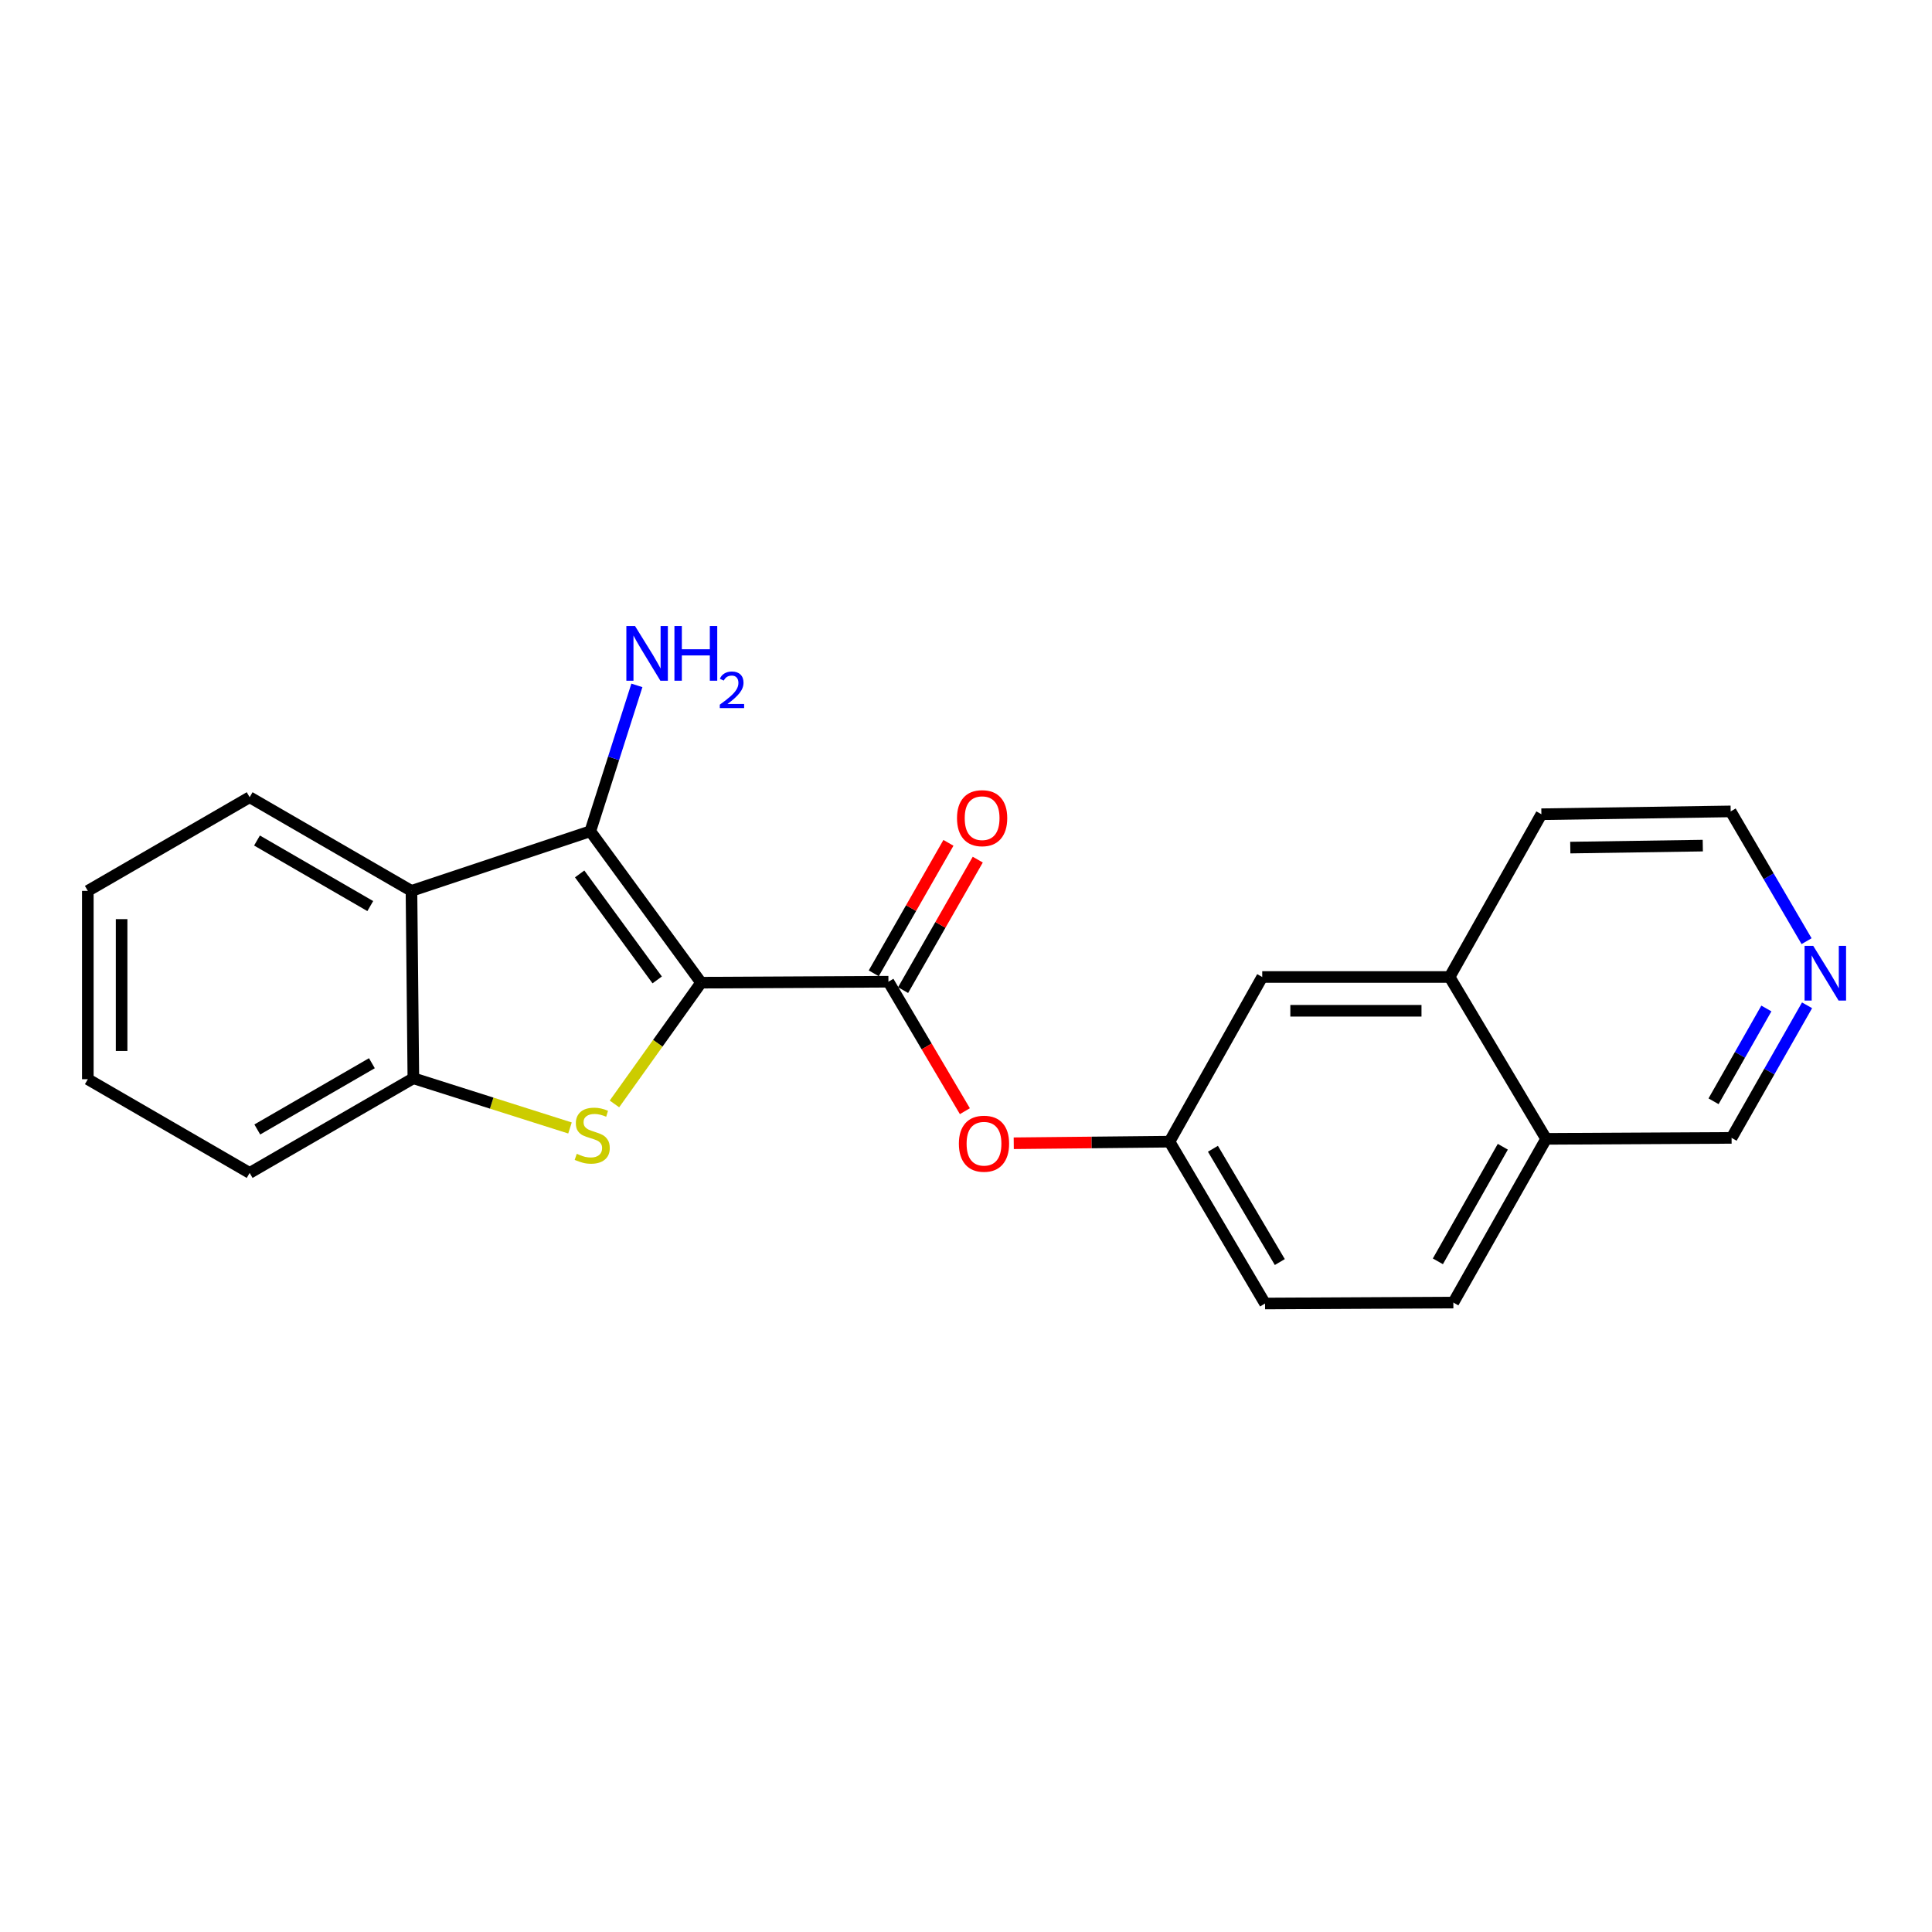 <?xml version='1.0' encoding='iso-8859-1'?>
<svg version='1.1' baseProfile='full'
              xmlns='http://www.w3.org/2000/svg'
                      xmlns:rdkit='http://www.rdkit.org/xml'
                      xmlns:xlink='http://www.w3.org/1999/xlink'
                  xml:space='preserve'
width='1000px' height='1000px' viewBox='0 0 1000 1000'>
<!-- END OF HEADER -->
<rect style='opacity:1.0;fill:#FFFFFF;stroke:none' width='1000' height='1000' x='0' y='0'> </rect>
<path class='bond-0' d='M 362.879,508.632 L 340.458,540.011' style='fill:none;fill-rule:evenodd;stroke:#000000;stroke-width:6px;stroke-linecap:butt;stroke-linejoin:miter;stroke-opacity:1' />
<path class='bond-0' d='M 340.458,540.011 L 318.037,571.391' style='fill:none;fill-rule:evenodd;stroke:#CCCC00;stroke-width:6px;stroke-linecap:butt;stroke-linejoin:miter;stroke-opacity:1' />
<path class='bond-1' d='M 362.879,508.632 L 305.543,430.259' style='fill:none;fill-rule:evenodd;stroke:#000000;stroke-width:6px;stroke-linecap:butt;stroke-linejoin:miter;stroke-opacity:1' />
<path class='bond-1' d='M 340.163,507.202 L 300.028,452.342' style='fill:none;fill-rule:evenodd;stroke:#000000;stroke-width:6px;stroke-linecap:butt;stroke-linejoin:miter;stroke-opacity:1' />
<path class='bond-2' d='M 362.879,508.632 L 459.848,508.136' style='fill:none;fill-rule:evenodd;stroke:#000000;stroke-width:6px;stroke-linecap:butt;stroke-linejoin:miter;stroke-opacity:1' />
<path class='bond-4' d='M 295.025,583.837 L 254.491,570.972' style='fill:none;fill-rule:evenodd;stroke:#CCCC00;stroke-width:6px;stroke-linecap:butt;stroke-linejoin:miter;stroke-opacity:1' />
<path class='bond-4' d='M 254.491,570.972 L 213.956,558.107' style='fill:none;fill-rule:evenodd;stroke:#000000;stroke-width:6px;stroke-linecap:butt;stroke-linejoin:miter;stroke-opacity:1' />
<path class='bond-3' d='M 305.543,430.259 L 212.975,461.118' style='fill:none;fill-rule:evenodd;stroke:#000000;stroke-width:6px;stroke-linecap:butt;stroke-linejoin:miter;stroke-opacity:1' />
<path class='bond-10' d='M 305.543,430.259 L 317.597,392.506' style='fill:none;fill-rule:evenodd;stroke:#000000;stroke-width:6px;stroke-linecap:butt;stroke-linejoin:miter;stroke-opacity:1' />
<path class='bond-10' d='M 317.597,392.506 L 329.651,354.754' style='fill:none;fill-rule:evenodd;stroke:#0000FF;stroke-width:6px;stroke-linecap:butt;stroke-linejoin:miter;stroke-opacity:1' />
<path class='bond-5' d='M 459.848,508.136 L 479.635,541.642' style='fill:none;fill-rule:evenodd;stroke:#000000;stroke-width:6px;stroke-linecap:butt;stroke-linejoin:miter;stroke-opacity:1' />
<path class='bond-5' d='M 479.635,541.642 L 499.422,575.149' style='fill:none;fill-rule:evenodd;stroke:#FF0000;stroke-width:6px;stroke-linecap:butt;stroke-linejoin:miter;stroke-opacity:1' />
<path class='bond-6' d='M 467.438,512.48 L 486.763,478.712' style='fill:none;fill-rule:evenodd;stroke:#000000;stroke-width:6px;stroke-linecap:butt;stroke-linejoin:miter;stroke-opacity:1' />
<path class='bond-6' d='M 486.763,478.712 L 506.088,444.944' style='fill:none;fill-rule:evenodd;stroke:#FF0000;stroke-width:6px;stroke-linecap:butt;stroke-linejoin:miter;stroke-opacity:1' />
<path class='bond-6' d='M 452.259,503.792 L 471.584,470.025' style='fill:none;fill-rule:evenodd;stroke:#000000;stroke-width:6px;stroke-linecap:butt;stroke-linejoin:miter;stroke-opacity:1' />
<path class='bond-6' d='M 471.584,470.025 L 490.909,436.257' style='fill:none;fill-rule:evenodd;stroke:#FF0000;stroke-width:6px;stroke-linecap:butt;stroke-linejoin:miter;stroke-opacity:1' />
<path class='bond-15' d='M 212.975,461.118 L 129.219,412.643' style='fill:none;fill-rule:evenodd;stroke:#000000;stroke-width:6px;stroke-linecap:butt;stroke-linejoin:miter;stroke-opacity:1' />
<path class='bond-15' d='M 191.65,468.984 L 133.022,435.052' style='fill:none;fill-rule:evenodd;stroke:#000000;stroke-width:6px;stroke-linecap:butt;stroke-linejoin:miter;stroke-opacity:1' />
<path class='bond-22' d='M 212.975,461.118 L 213.956,558.107' style='fill:none;fill-rule:evenodd;stroke:#000000;stroke-width:6px;stroke-linecap:butt;stroke-linejoin:miter;stroke-opacity:1' />
<path class='bond-17' d='M 213.956,558.107 L 129.219,607.107' style='fill:none;fill-rule:evenodd;stroke:#000000;stroke-width:6px;stroke-linecap:butt;stroke-linejoin:miter;stroke-opacity:1' />
<path class='bond-17' d='M 192.49,550.317 L 133.175,584.617' style='fill:none;fill-rule:evenodd;stroke:#000000;stroke-width:6px;stroke-linecap:butt;stroke-linejoin:miter;stroke-opacity:1' />
<path class='bond-7' d='M 524.715,591.745 L 565.023,591.337' style='fill:none;fill-rule:evenodd;stroke:#FF0000;stroke-width:6px;stroke-linecap:butt;stroke-linejoin:miter;stroke-opacity:1' />
<path class='bond-7' d='M 565.023,591.337 L 605.332,590.929' style='fill:none;fill-rule:evenodd;stroke:#000000;stroke-width:6px;stroke-linecap:butt;stroke-linejoin:miter;stroke-opacity:1' />
<path class='bond-9' d='M 605.332,590.929 L 653.33,505.687' style='fill:none;fill-rule:evenodd;stroke:#000000;stroke-width:6px;stroke-linecap:butt;stroke-linejoin:miter;stroke-opacity:1' />
<path class='bond-14' d='M 605.332,590.929 L 654.788,674.694' style='fill:none;fill-rule:evenodd;stroke:#000000;stroke-width:6px;stroke-linecap:butt;stroke-linejoin:miter;stroke-opacity:1' />
<path class='bond-14' d='M 627.81,594.602 L 662.43,653.237' style='fill:none;fill-rule:evenodd;stroke:#000000;stroke-width:6px;stroke-linecap:butt;stroke-linejoin:miter;stroke-opacity:1' />
<path class='bond-8' d='M 750.31,505.687 L 653.33,505.687' style='fill:none;fill-rule:evenodd;stroke:#000000;stroke-width:6px;stroke-linecap:butt;stroke-linejoin:miter;stroke-opacity:1' />
<path class='bond-8' d='M 735.763,523.177 L 667.877,523.177' style='fill:none;fill-rule:evenodd;stroke:#000000;stroke-width:6px;stroke-linecap:butt;stroke-linejoin:miter;stroke-opacity:1' />
<path class='bond-19' d='M 750.31,505.687 L 797.823,421.446' style='fill:none;fill-rule:evenodd;stroke:#000000;stroke-width:6px;stroke-linecap:butt;stroke-linejoin:miter;stroke-opacity:1' />
<path class='bond-24' d='M 750.31,505.687 L 800.271,589.472' style='fill:none;fill-rule:evenodd;stroke:#000000;stroke-width:6px;stroke-linecap:butt;stroke-linejoin:miter;stroke-opacity:1' />
<path class='bond-11' d='M 935.328,520.346 L 915.798,554.656' style='fill:none;fill-rule:evenodd;stroke:#0000FF;stroke-width:6px;stroke-linecap:butt;stroke-linejoin:miter;stroke-opacity:1' />
<path class='bond-11' d='M 915.798,554.656 L 896.269,588.967' style='fill:none;fill-rule:evenodd;stroke:#000000;stroke-width:6px;stroke-linecap:butt;stroke-linejoin:miter;stroke-opacity:1' />
<path class='bond-11' d='M 914.269,521.988 L 900.599,546.005' style='fill:none;fill-rule:evenodd;stroke:#0000FF;stroke-width:6px;stroke-linecap:butt;stroke-linejoin:miter;stroke-opacity:1' />
<path class='bond-11' d='M 900.599,546.005 L 886.928,570.022' style='fill:none;fill-rule:evenodd;stroke:#000000;stroke-width:6px;stroke-linecap:butt;stroke-linejoin:miter;stroke-opacity:1' />
<path class='bond-25' d='M 935.082,487.149 L 915.437,453.564' style='fill:none;fill-rule:evenodd;stroke:#0000FF;stroke-width:6px;stroke-linecap:butt;stroke-linejoin:miter;stroke-opacity:1' />
<path class='bond-25' d='M 915.437,453.564 L 895.793,419.979' style='fill:none;fill-rule:evenodd;stroke:#000000;stroke-width:6px;stroke-linecap:butt;stroke-linejoin:miter;stroke-opacity:1' />
<path class='bond-12' d='M 800.271,589.472 L 752.253,674.199' style='fill:none;fill-rule:evenodd;stroke:#000000;stroke-width:6px;stroke-linecap:butt;stroke-linejoin:miter;stroke-opacity:1' />
<path class='bond-12' d='M 777.853,593.557 L 744.24,652.866' style='fill:none;fill-rule:evenodd;stroke:#000000;stroke-width:6px;stroke-linecap:butt;stroke-linejoin:miter;stroke-opacity:1' />
<path class='bond-16' d='M 800.271,589.472 L 896.269,588.967' style='fill:none;fill-rule:evenodd;stroke:#000000;stroke-width:6px;stroke-linecap:butt;stroke-linejoin:miter;stroke-opacity:1' />
<path class='bond-13' d='M 752.253,674.199 L 654.788,674.694' style='fill:none;fill-rule:evenodd;stroke:#000000;stroke-width:6px;stroke-linecap:butt;stroke-linejoin:miter;stroke-opacity:1' />
<path class='bond-20' d='M 129.219,412.643 L 45.455,461.118' style='fill:none;fill-rule:evenodd;stroke:#000000;stroke-width:6px;stroke-linecap:butt;stroke-linejoin:miter;stroke-opacity:1' />
<path class='bond-21' d='M 129.219,607.107 L 45.455,558.593' style='fill:none;fill-rule:evenodd;stroke:#000000;stroke-width:6px;stroke-linecap:butt;stroke-linejoin:miter;stroke-opacity:1' />
<path class='bond-18' d='M 895.793,419.979 L 797.823,421.446' style='fill:none;fill-rule:evenodd;stroke:#000000;stroke-width:6px;stroke-linecap:butt;stroke-linejoin:miter;stroke-opacity:1' />
<path class='bond-18' d='M 881.359,437.687 L 812.78,438.714' style='fill:none;fill-rule:evenodd;stroke:#000000;stroke-width:6px;stroke-linecap:butt;stroke-linejoin:miter;stroke-opacity:1' />
<path class='bond-23' d='M 45.455,461.118 L 45.455,558.593' style='fill:none;fill-rule:evenodd;stroke:#000000;stroke-width:6px;stroke-linecap:butt;stroke-linejoin:miter;stroke-opacity:1' />
<path class='bond-23' d='M 62.944,475.74 L 62.944,543.972' style='fill:none;fill-rule:evenodd;stroke:#000000;stroke-width:6px;stroke-linecap:butt;stroke-linejoin:miter;stroke-opacity:1' />
<path  class='atom-1' d='M 298.534 597.21
Q 298.854 597.33, 300.174 597.89
Q 301.494 598.45, 302.934 598.81
Q 304.414 599.13, 305.854 599.13
Q 308.534 599.13, 310.094 597.85
Q 311.654 596.53, 311.654 594.25
Q 311.654 592.69, 310.854 591.73
Q 310.094 590.77, 308.894 590.25
Q 307.694 589.73, 305.694 589.13
Q 303.174 588.37, 301.654 587.65
Q 300.174 586.93, 299.094 585.41
Q 298.054 583.89, 298.054 581.33
Q 298.054 577.77, 300.454 575.57
Q 302.894 573.37, 307.694 573.37
Q 310.974 573.37, 314.694 574.93
L 313.774 578.01
Q 310.374 576.61, 307.814 576.61
Q 305.054 576.61, 303.534 577.77
Q 302.014 578.89, 302.054 580.85
Q 302.054 582.37, 302.814 583.29
Q 303.614 584.21, 304.734 584.73
Q 305.894 585.25, 307.814 585.85
Q 310.374 586.65, 311.894 587.45
Q 313.414 588.25, 314.494 589.89
Q 315.614 591.49, 315.614 594.25
Q 315.614 598.17, 312.974 600.29
Q 310.374 602.37, 306.014 602.37
Q 303.494 602.37, 301.574 601.81
Q 299.694 601.29, 297.454 600.37
L 298.534 597.21
' fill='#CCCC00'/>
<path  class='atom-6' d='M 496.314 591.981
Q 496.314 585.181, 499.674 581.381
Q 503.034 577.581, 509.314 577.581
Q 515.594 577.581, 518.954 581.381
Q 522.314 585.181, 522.314 591.981
Q 522.314 598.861, 518.914 602.781
Q 515.514 606.661, 509.314 606.661
Q 503.074 606.661, 499.674 602.781
Q 496.314 598.901, 496.314 591.981
M 509.314 603.461
Q 513.634 603.461, 515.954 600.581
Q 518.314 597.661, 518.314 591.981
Q 518.314 586.421, 515.954 583.621
Q 513.634 580.781, 509.314 580.781
Q 504.994 580.781, 502.634 583.581
Q 500.314 586.381, 500.314 591.981
Q 500.314 597.701, 502.634 600.581
Q 504.994 603.461, 509.314 603.461
' fill='#FF0000'/>
<path  class='atom-7' d='M 495.343 423.479
Q 495.343 416.679, 498.703 412.879
Q 502.063 409.079, 508.343 409.079
Q 514.623 409.079, 517.983 412.879
Q 521.343 416.679, 521.343 423.479
Q 521.343 430.359, 517.943 434.279
Q 514.543 438.159, 508.343 438.159
Q 502.103 438.159, 498.703 434.279
Q 495.343 430.399, 495.343 423.479
M 508.343 434.959
Q 512.663 434.959, 514.983 432.079
Q 517.343 429.159, 517.343 423.479
Q 517.343 417.919, 514.983 415.119
Q 512.663 412.279, 508.343 412.279
Q 504.023 412.279, 501.663 415.079
Q 499.343 417.879, 499.343 423.479
Q 499.343 429.199, 501.663 432.079
Q 504.023 434.959, 508.343 434.959
' fill='#FF0000'/>
<path  class='atom-11' d='M 328.684 324.017
L 337.964 339.017
Q 338.884 340.497, 340.364 343.177
Q 341.844 345.857, 341.924 346.017
L 341.924 324.017
L 345.684 324.017
L 345.684 352.337
L 341.804 352.337
L 331.844 335.937
Q 330.684 334.017, 329.444 331.817
Q 328.244 329.617, 327.884 328.937
L 327.884 352.337
L 324.204 352.337
L 324.204 324.017
L 328.684 324.017
' fill='#0000FF'/>
<path  class='atom-11' d='M 349.084 324.017
L 352.924 324.017
L 352.924 336.057
L 367.404 336.057
L 367.404 324.017
L 371.244 324.017
L 371.244 352.337
L 367.404 352.337
L 367.404 339.257
L 352.924 339.257
L 352.924 352.337
L 349.084 352.337
L 349.084 324.017
' fill='#0000FF'/>
<path  class='atom-11' d='M 372.617 351.344
Q 373.303 349.575, 374.94 348.598
Q 376.577 347.595, 378.847 347.595
Q 381.672 347.595, 383.256 349.126
Q 384.84 350.657, 384.84 353.376
Q 384.84 356.148, 382.781 358.736
Q 380.748 361.323, 376.524 364.385
L 385.157 364.385
L 385.157 366.497
L 372.564 366.497
L 372.564 364.728
Q 376.049 362.247, 378.108 360.399
Q 380.194 358.551, 381.197 356.888
Q 382.2 355.224, 382.2 353.508
Q 382.2 351.713, 381.303 350.71
Q 380.405 349.707, 378.847 349.707
Q 377.343 349.707, 376.339 350.314
Q 375.336 350.921, 374.623 352.268
L 372.617 351.344
' fill='#0000FF'/>
<path  class='atom-12' d='M 938.523 489.574
L 947.803 504.574
Q 948.723 506.054, 950.203 508.734
Q 951.683 511.414, 951.763 511.574
L 951.763 489.574
L 955.523 489.574
L 955.523 517.894
L 951.643 517.894
L 941.683 501.494
Q 940.523 499.574, 939.283 497.374
Q 938.083 495.174, 937.723 494.494
L 937.723 517.894
L 934.043 517.894
L 934.043 489.574
L 938.523 489.574
' fill='#0000FF'/>
</svg>
